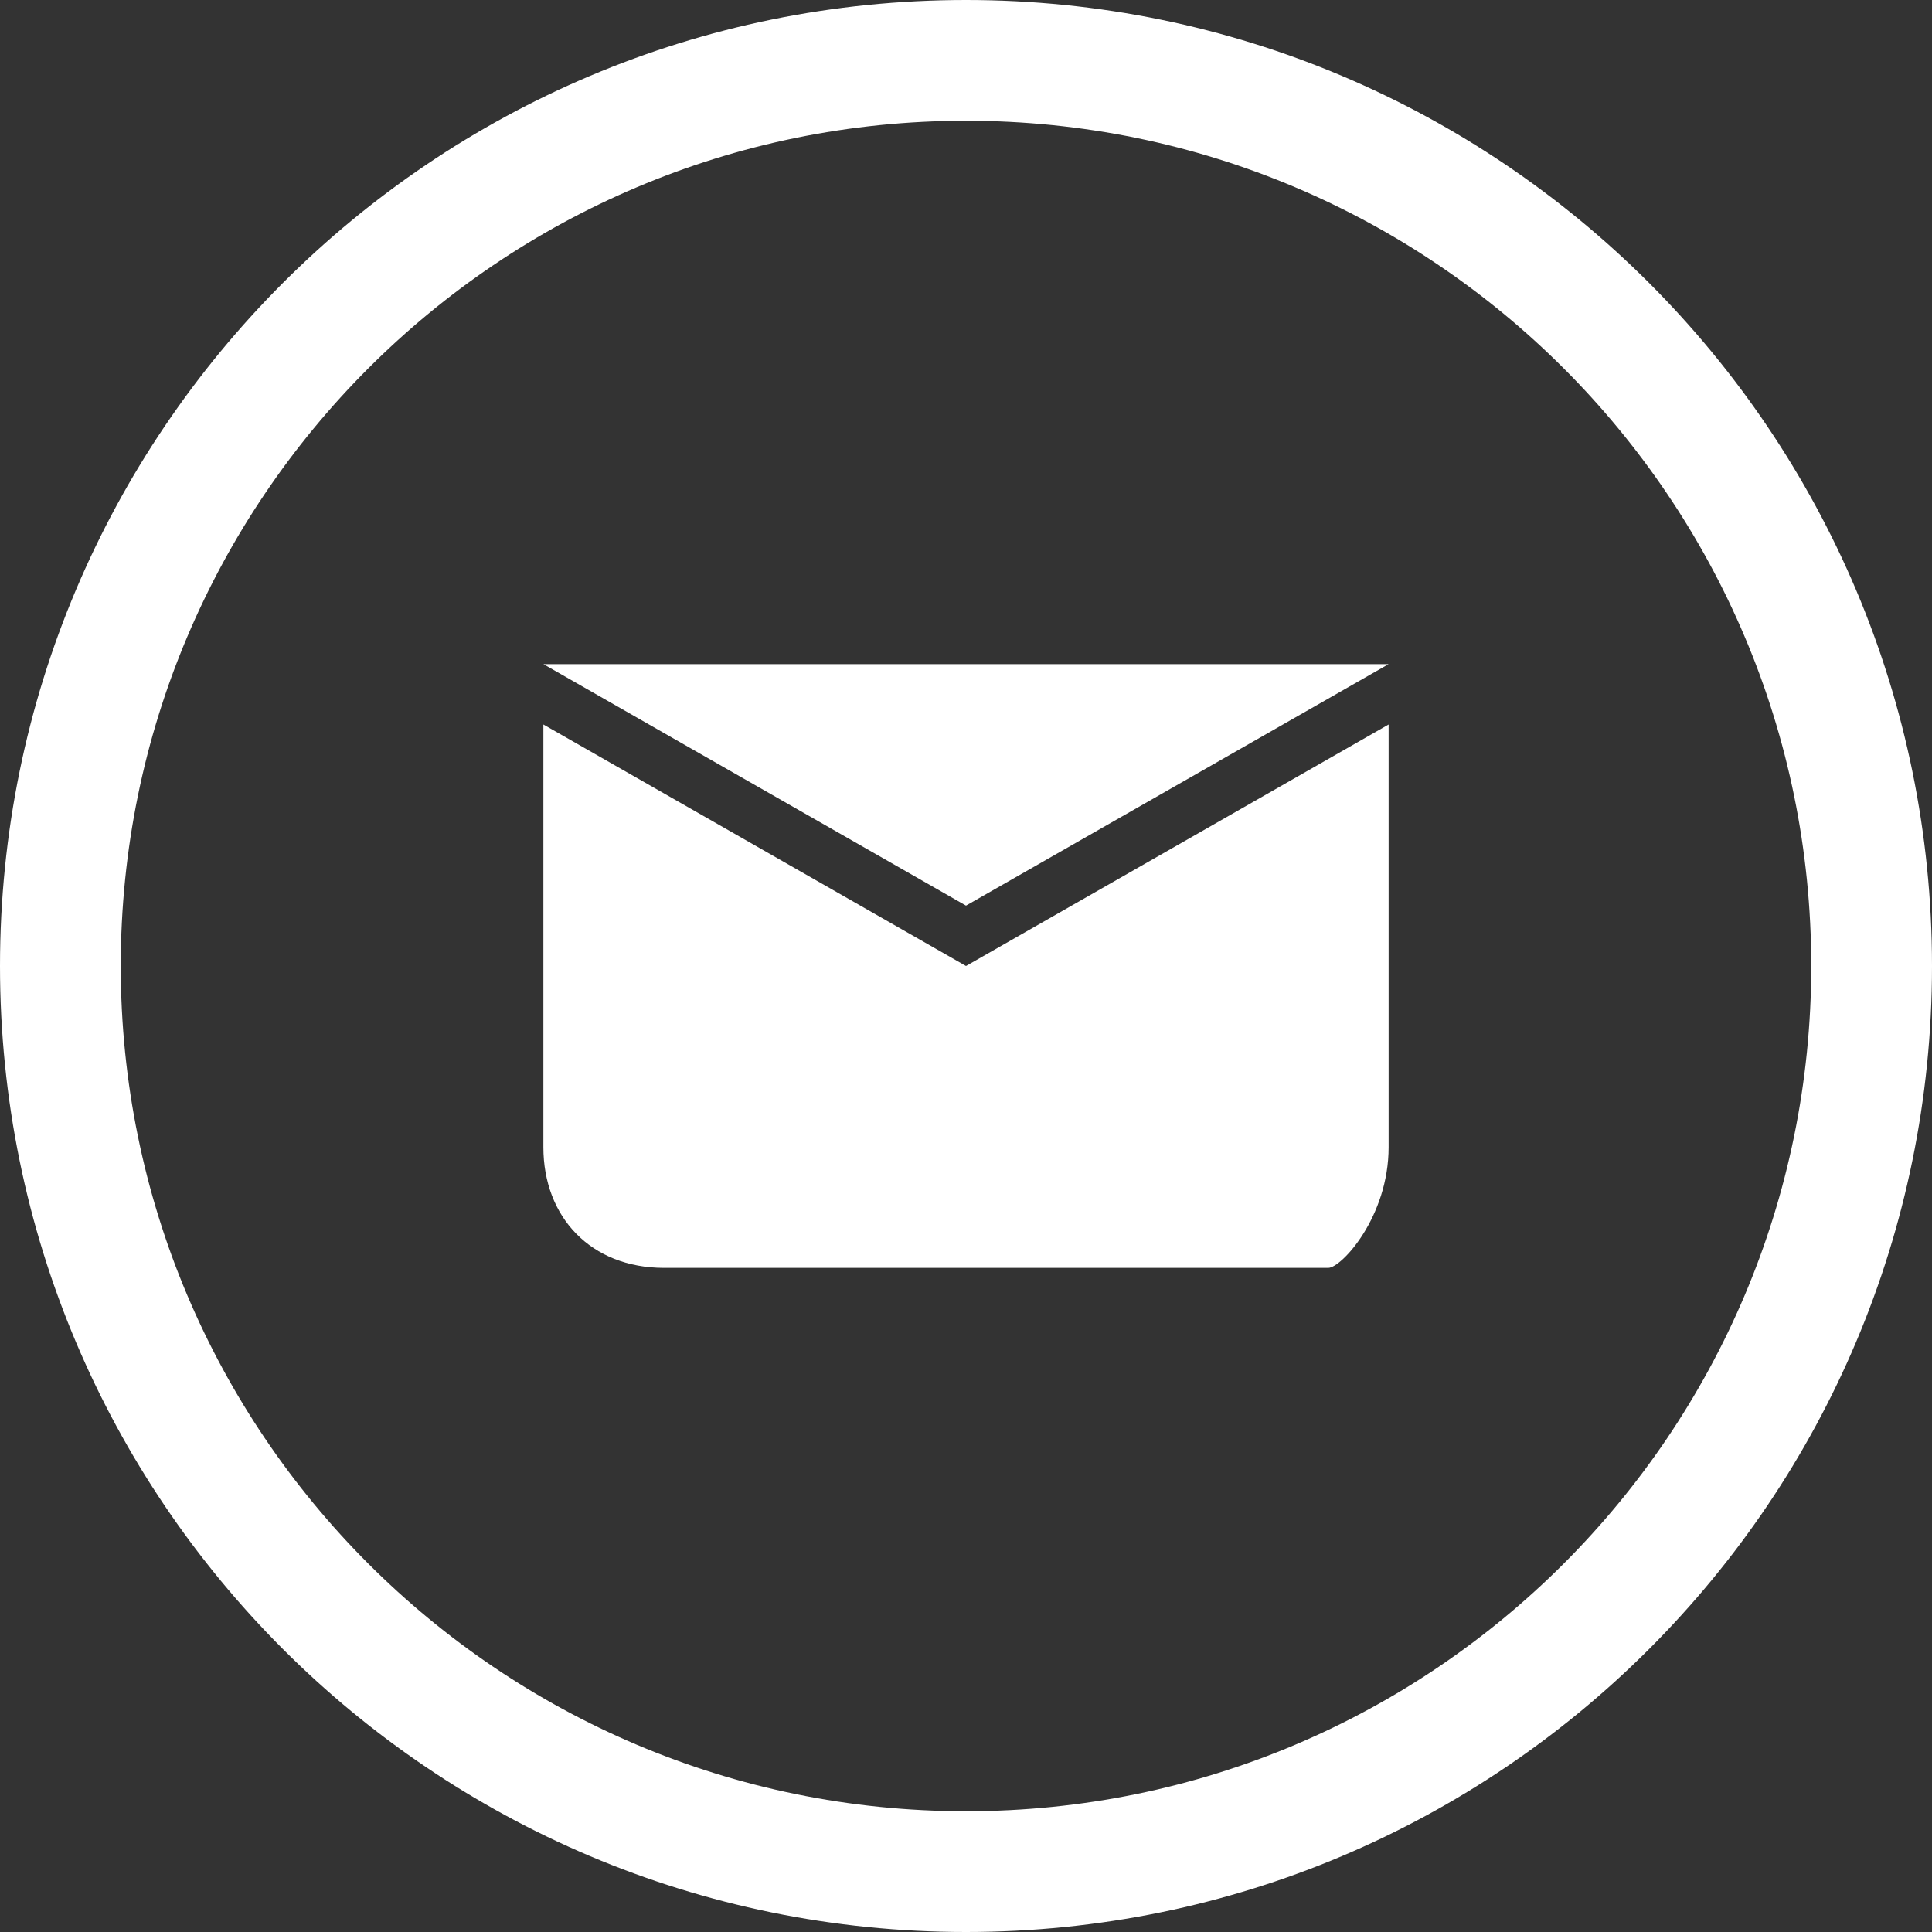 <?xml version="1.0" encoding="UTF-8"?>
<svg width="32px" height="32px" viewBox="0 0 32 32" version="1.1" xmlns="http://www.w3.org/2000/svg" xmlns:xlink="http://www.w3.org/1999/xlink">
    <rect x="0" y="0" width="32" height="32" fill="#333333" stroke="none"/>
    <title>icon-email</title>
    <g id="icon-email" stroke="none" stroke-width="1" fill="none" fill-rule="evenodd">
        <path d="M16,0 C24.837,0 32,7.163 32,16 C32,24.837 24.837,32 16,32 C7.163,32 0,24.837 0,16 C0,7.163 7.163,0 16,0 Z M16,2 C8.268,2 2,8.268 2,16 C2,23.732 8.268,30 16,30 C23.732,30 30,23.732 30,16 C30,8.268 23.732,2 16,2 Z" id="Oval-Copy" fill="#FFFFFF" fill-rule="nonzero"></path>
        <path d="M9,11 L16,15 L23,11 L9,11 Z M9,12 L9,19 C9,20.158 9.784,21 11,21 L22,21 C22.216,21 23,20.158 23,19 L23,12 L16,16 L9,12 Z" id="Combined-Shape" fill="#FFFFFF" fill-rule="nonzero"></path>
    </g>
</svg>